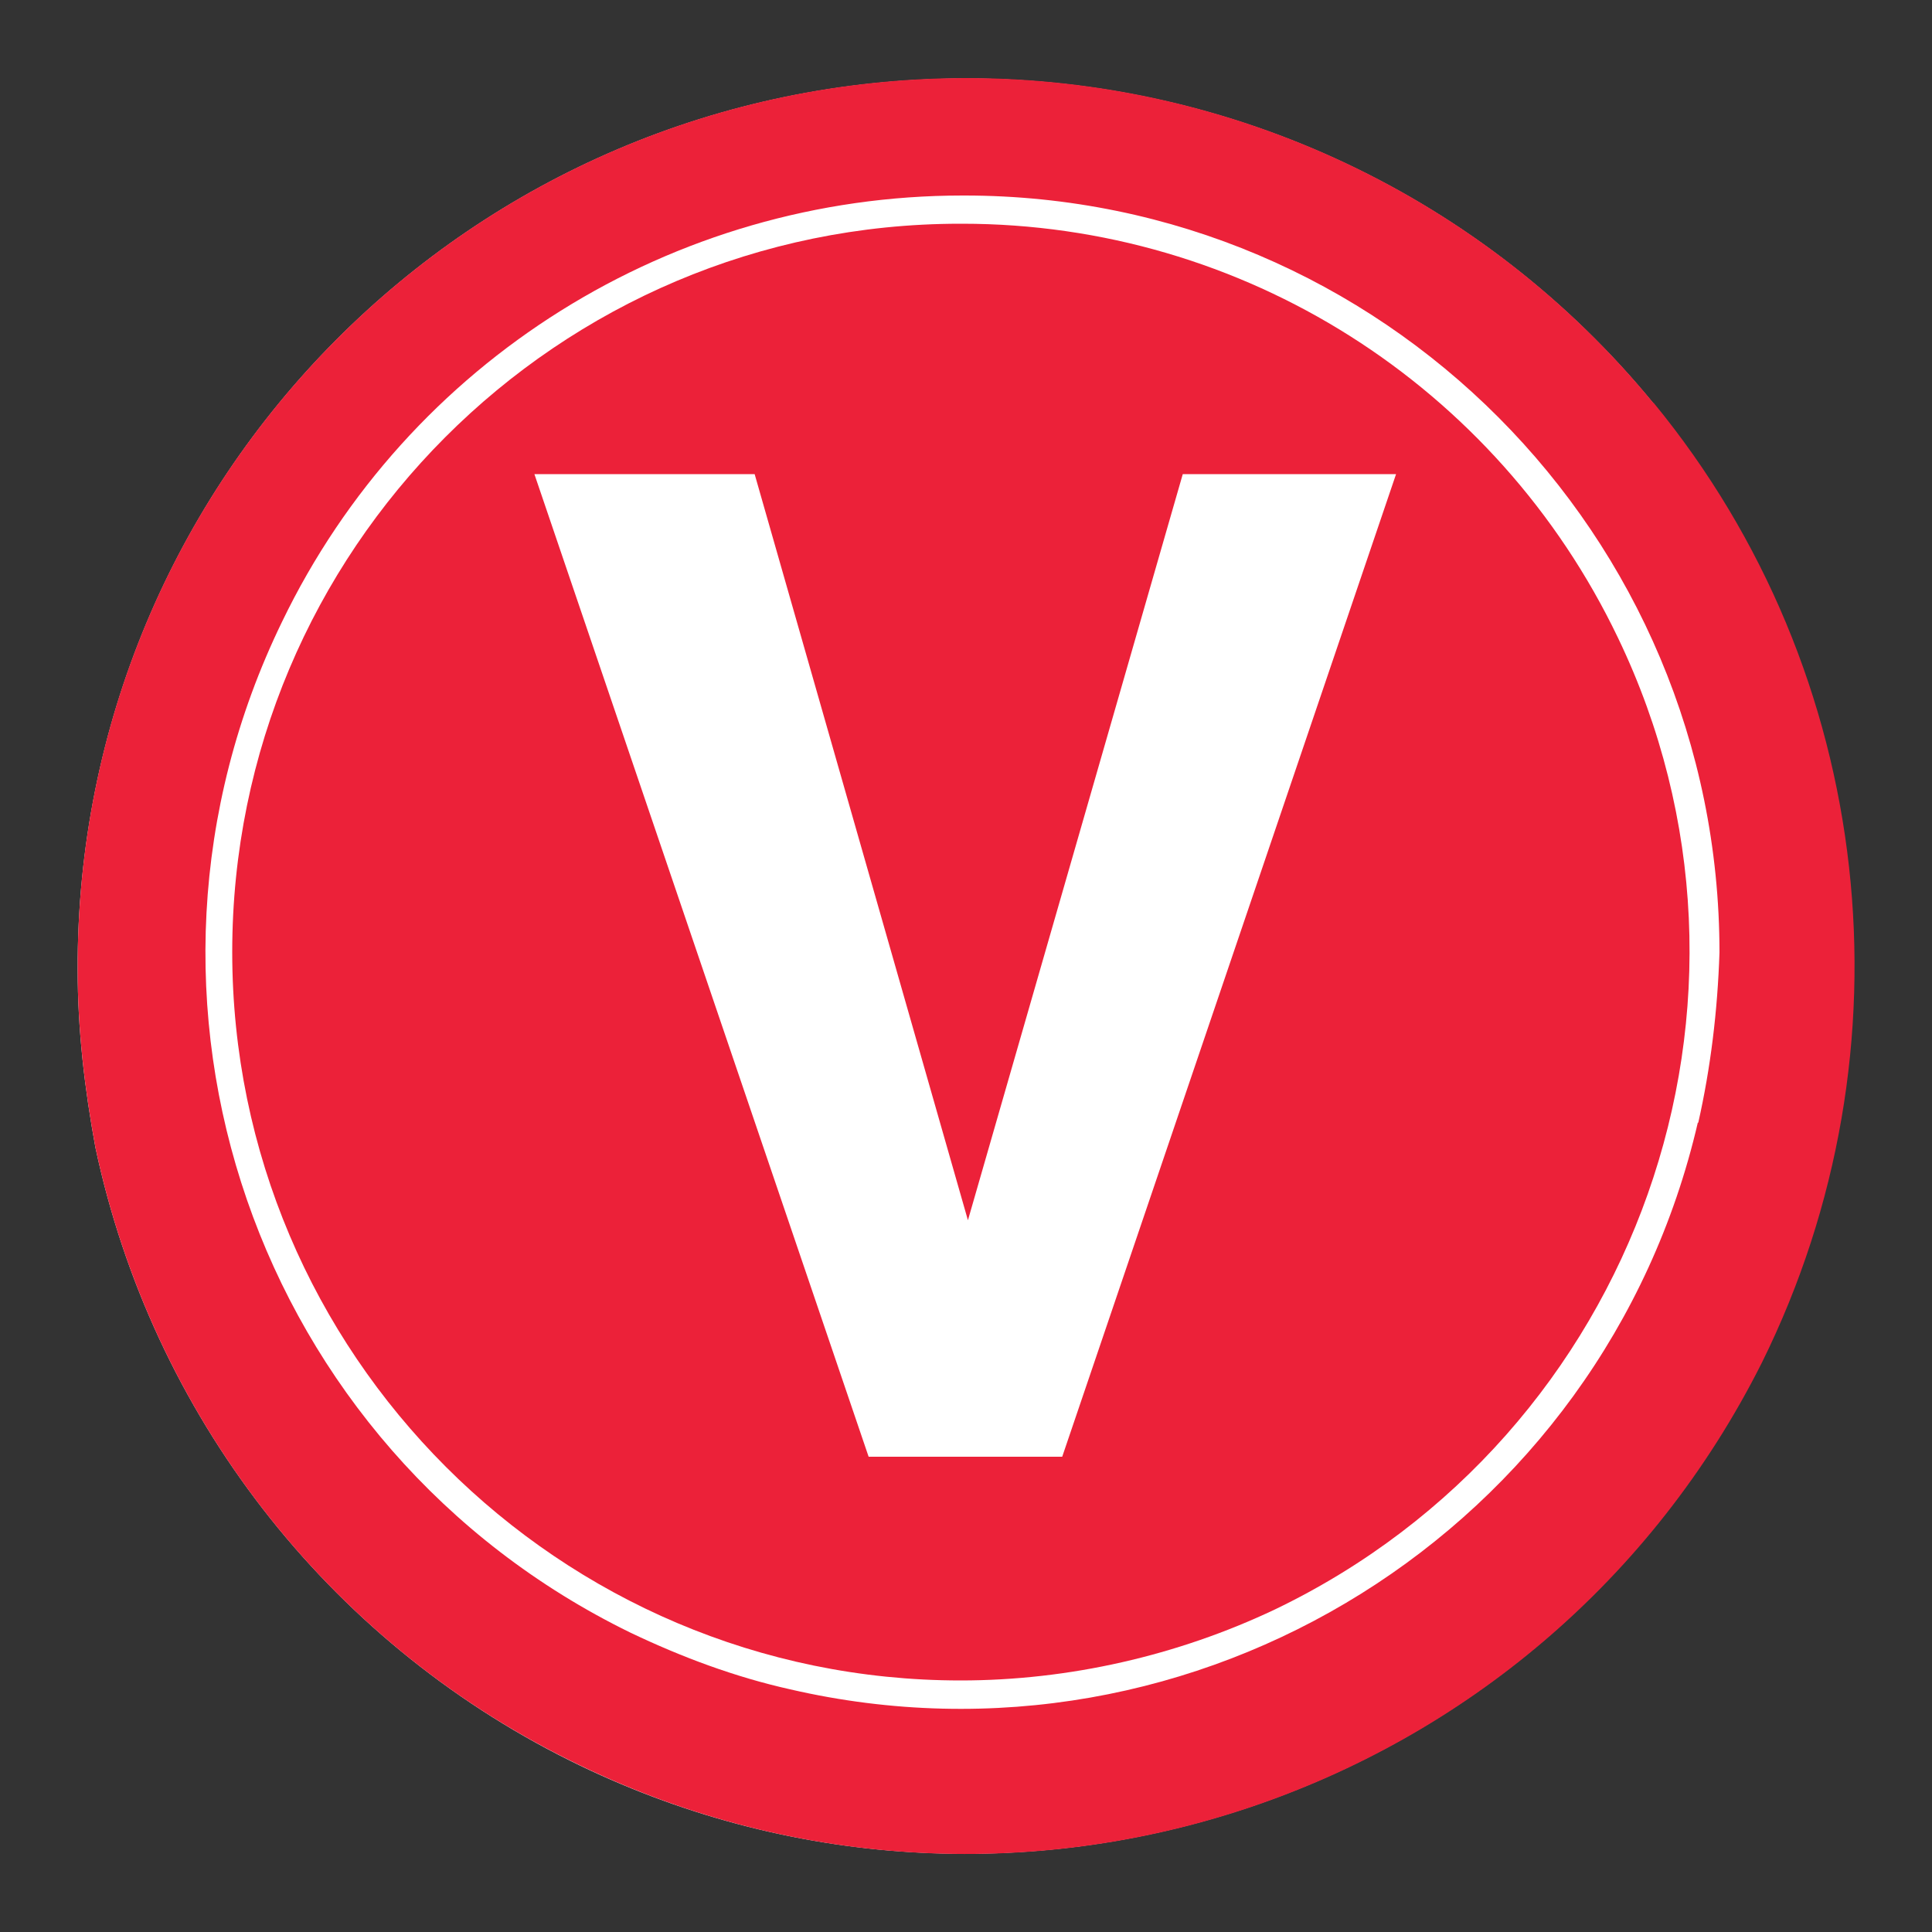 <svg xmlns="http://www.w3.org/2000/svg" id="uuid-1cd9d0ab-5bb0-4d2a-afd8-54600c807dc0" viewBox="0 0 50 50"><rect x="0" y="0" width="50" height="50" fill="#333333" stroke="none"/><defs><style>.uuid-2f18449c-6d9a-4c7c-aa87-e63d46271fce{fill:#ec2139;}.uuid-2e628370-14ee-4720-91c0-3b0b1eaa9282{fill:#fff;}</style></defs><path class="uuid-2e628370-14ee-4720-91c0-3b0b1eaa9282" d="m42.79,10.44c-4.37-5.33-10.89-8.41-17.79-8.41h-.05C12.22,2.07,1.97,12.37,2.01,25.1c0,1.56.18,3.08.46,4.6h0c1.47,6.9,5.98,12.73,12.27,15.86h0c11.35,5.65,25.14,1.06,30.84-10.3,4-8.09,2.94-17.84-2.8-24.82Z"></path><g><path class="uuid-2f18449c-6d9a-4c7c-aa87-e63d46271fce" d="m42.79,10.43c-4.37-5.33-10.9-8.41-17.79-8.41h-.05C12.22,2.07,1.96,12.37,2.01,25.1c0,1.56.18,3.08.46,4.6h0c1.47,6.9,5.98,12.74,12.28,15.86h0c11.36,5.66,25.15,1.06,30.85-10.3,4-8.09,2.94-17.84-2.8-24.83Zm1.15,18.62c-2.44,10.53-12.97,17.1-23.49,14.67-1.43-.32-2.8-.83-4.14-1.47h0C6.61,37.51,2.56,25.84,7.3,16.09c3.26-6.76,10.11-11.03,17.61-11.03h.05c10.8,0,19.54,8.78,19.54,19.59-.05,1.52-.23,2.99-.55,4.41Z"></path><path class="uuid-2f18449c-6d9a-4c7c-aa87-e63d46271fce" d="m24.86,43.49c2.8,0,5.61-.64,8.14-1.84h0c9.38-4.51,13.38-15.77,8.87-25.15-3.13-6.53-9.7-10.71-16.97-10.71h-.05C14.42,5.79,6.01,14.25,6.01,24.64s8.46,18.85,18.85,18.85h0Z"></path><path class="uuid-2e628370-14ee-4720-91c0-3b0b1eaa9282" d="m30.61,12.27h5.52l-8.64,25.43h-5.01L13.83,12.27h5.7l5.52,19.31,5.56-19.31Z"></path></g></svg>